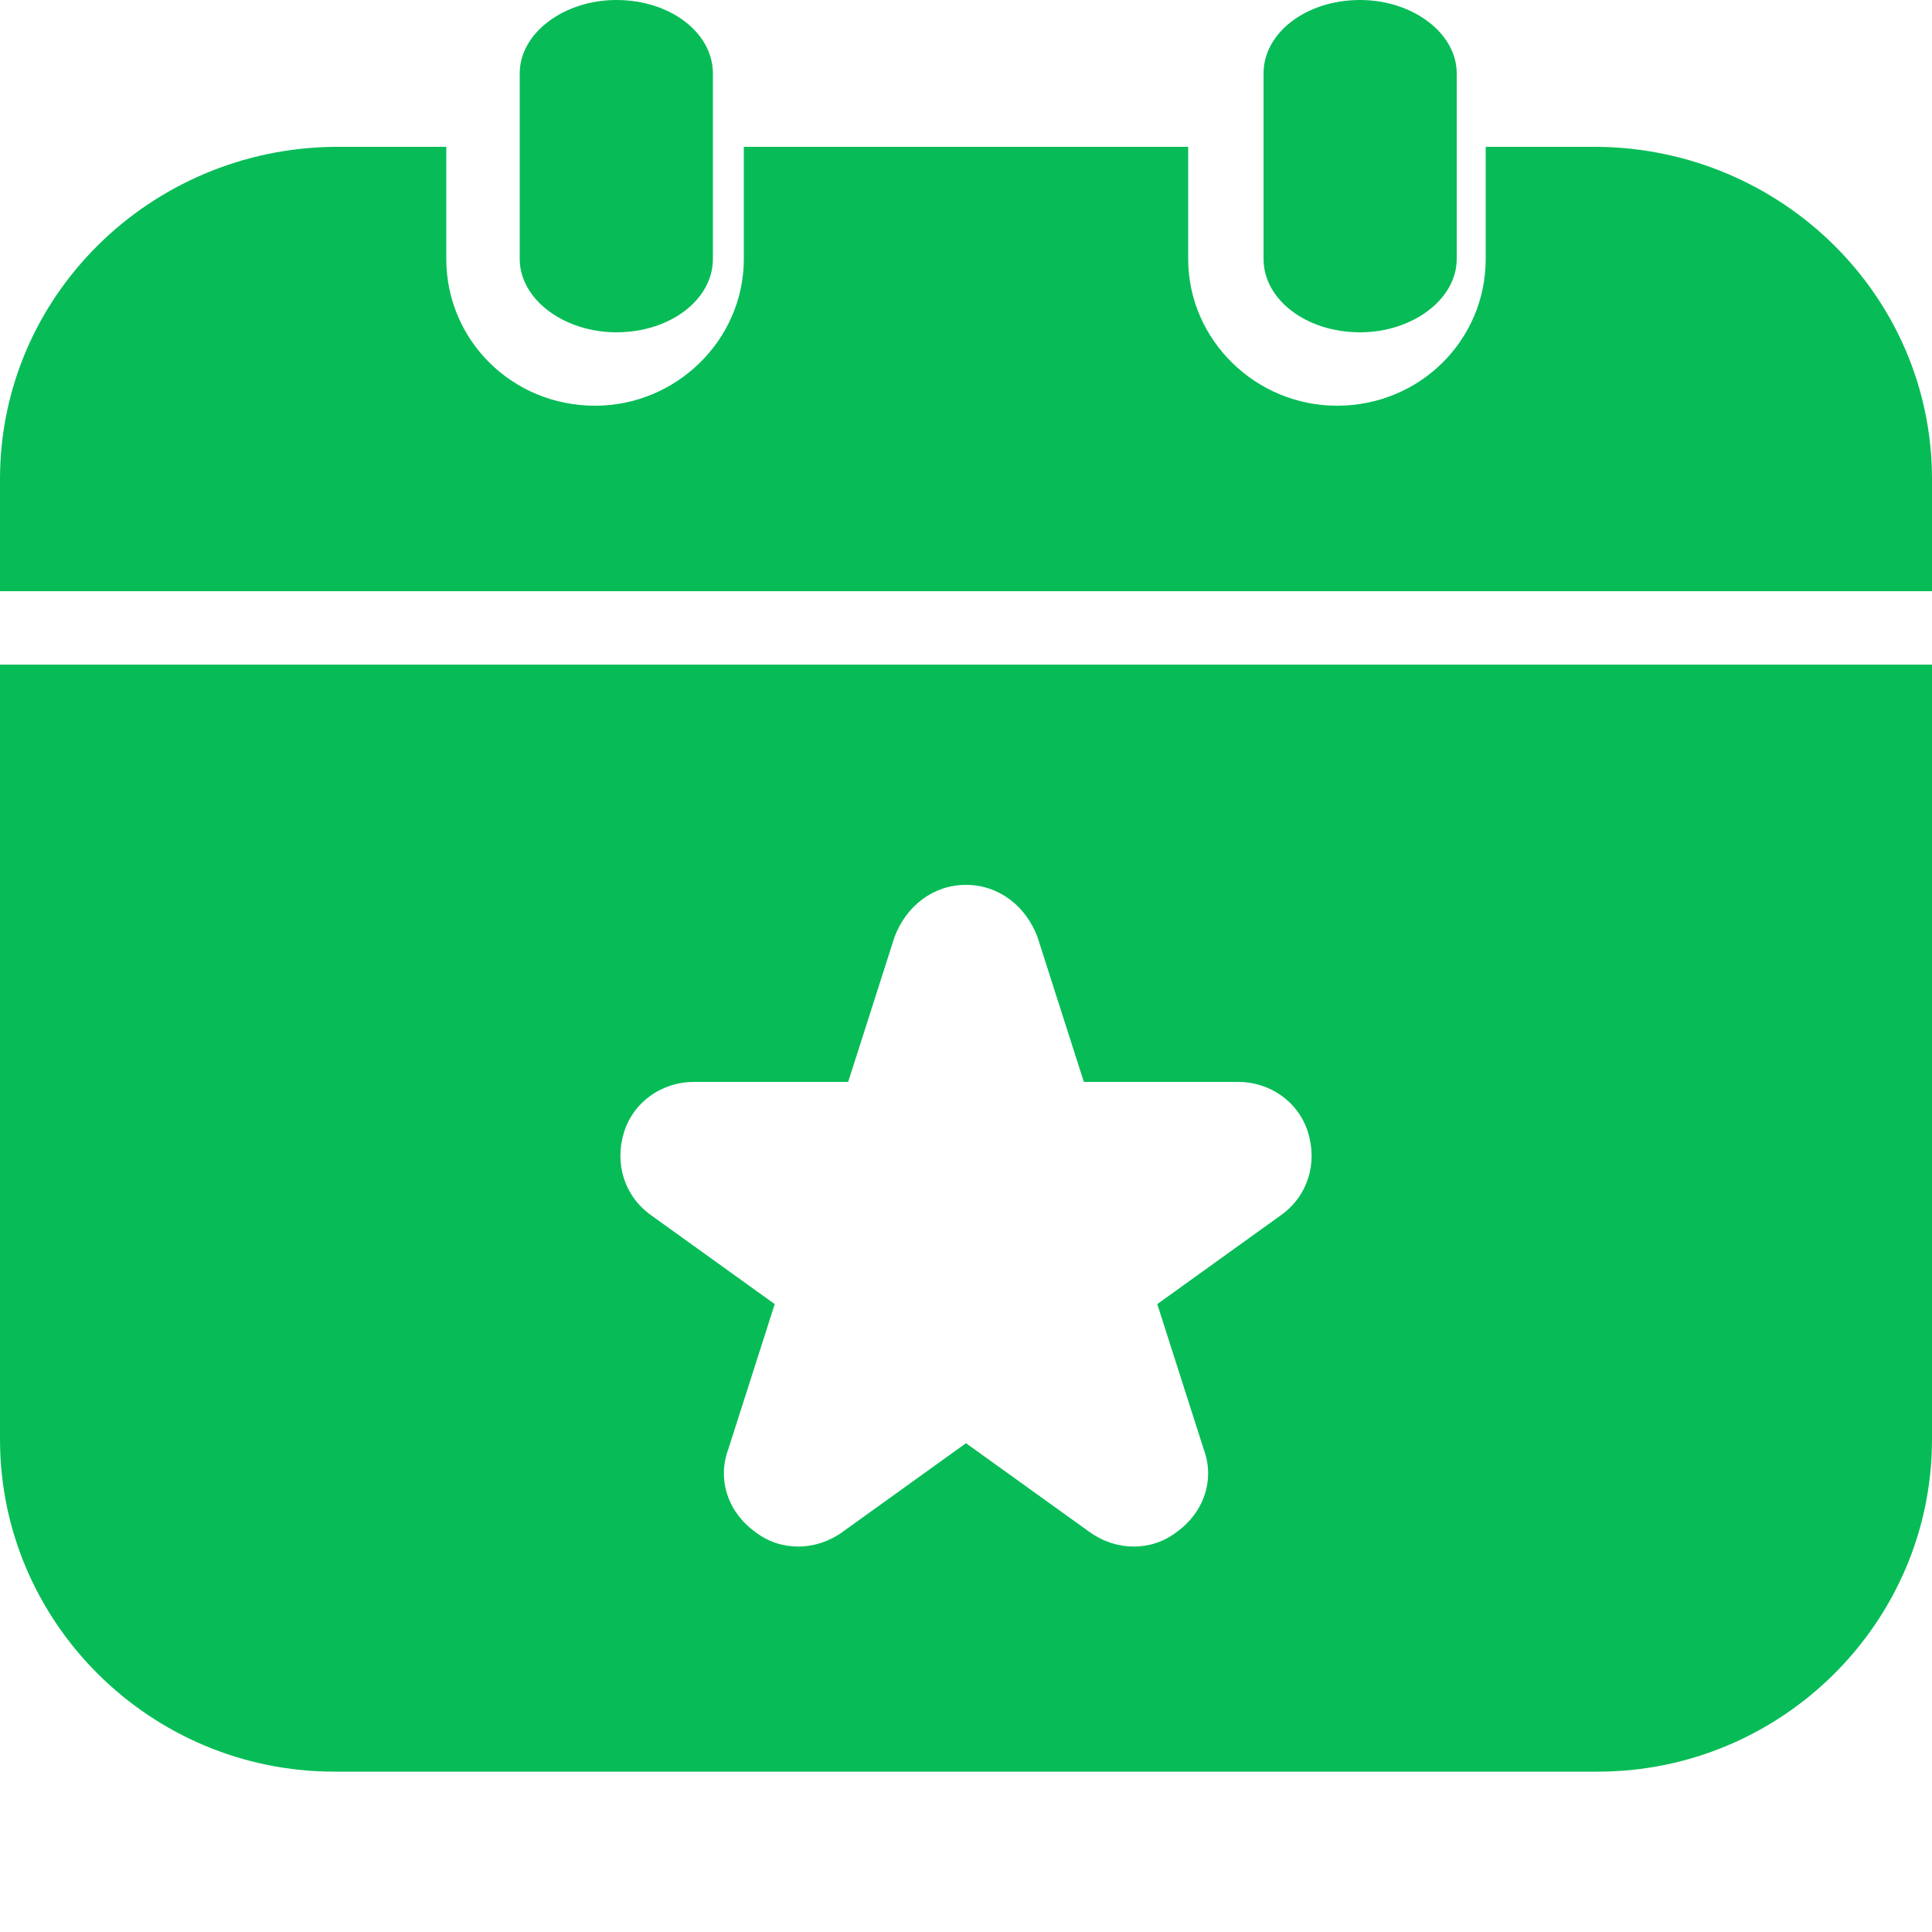 <?xml version="1.0" encoding="UTF-8"?>
<svg xmlns="http://www.w3.org/2000/svg" xmlns:xlink="http://www.w3.org/1999/xlink" width="1px" height="1px" viewBox="0 0 1 1" version="1.1">
  <title>attend</title>
  <g id="Page-1" stroke="none" stroke-width="1" fill="none" fill-rule="evenodd">
    <g id="attend" fill="#07BC57" fill-rule="nonzero">
      <path d="M0,0.306 L0,0.248 C0,0.153 0.078,0.077 0.173,0.076 L0.231,0.076 L0.231,0.134 C0.231,0.176 0.265,0.21 0.308,0.21 C0.35,0.21 0.385,0.176 0.385,0.134 L0.385,0.076 L0.615,0.076 L0.615,0.134 C0.615,0.176 0.65,0.21 0.692,0.21 C0.735,0.21 0.769,0.176 0.769,0.134 L0.769,0.076 L0.827,0.076 C0.922,0.077 1,0.153 1,0.248 L1,0.306 L0,0.306 Z M0.269,0.134 C0.269,0.155 0.292,0.172 0.319,0.172 C0.347,0.172 0.369,0.155 0.369,0.134 L0.369,0.038 C0.369,0.017 0.347,0 0.319,0 C0.292,0 0.269,0.017 0.269,0.038 L0.269,0.134 Z M0.654,0.038 L0.654,0.134 C0.654,0.155 0.676,0.172 0.704,0.172 C0.731,0.172 0.754,0.155 0.754,0.134 L0.754,0.038 C0.754,0.017 0.731,0 0.704,0 C0.676,0 0.654,0.017 0.654,0.038 Z M1,0.344 L1,0.745 C1,0.84 0.922,0.917 0.827,0.917 L0.173,0.917 C0.078,0.917 0,0.84 0,0.745 L0,0.344 L1,0.344 Z M0.641,0.56 L0.561,0.56 L0.537,0.485 C0.531,0.469 0.517,0.458 0.5,0.458 C0.483,0.458 0.469,0.469 0.463,0.485 L0.439,0.56 L0.359,0.56 C0.343,0.56 0.328,0.57 0.323,0.586 C0.318,0.602 0.323,0.619 0.337,0.629 L0.401,0.675 L0.377,0.75 C0.371,0.766 0.377,0.783 0.391,0.793 C0.404,0.803 0.422,0.803 0.436,0.793 L0.5,0.747 L0.564,0.793 C0.578,0.803 0.596,0.803 0.609,0.793 C0.623,0.783 0.629,0.766 0.623,0.75 L0.599,0.675 L0.663,0.629 C0.677,0.619 0.682,0.602 0.677,0.586 C0.672,0.57 0.657,0.56 0.641,0.56 L0.641,0.56 Z" id="Shape"></path>
    </g>
  </g>
</svg>
